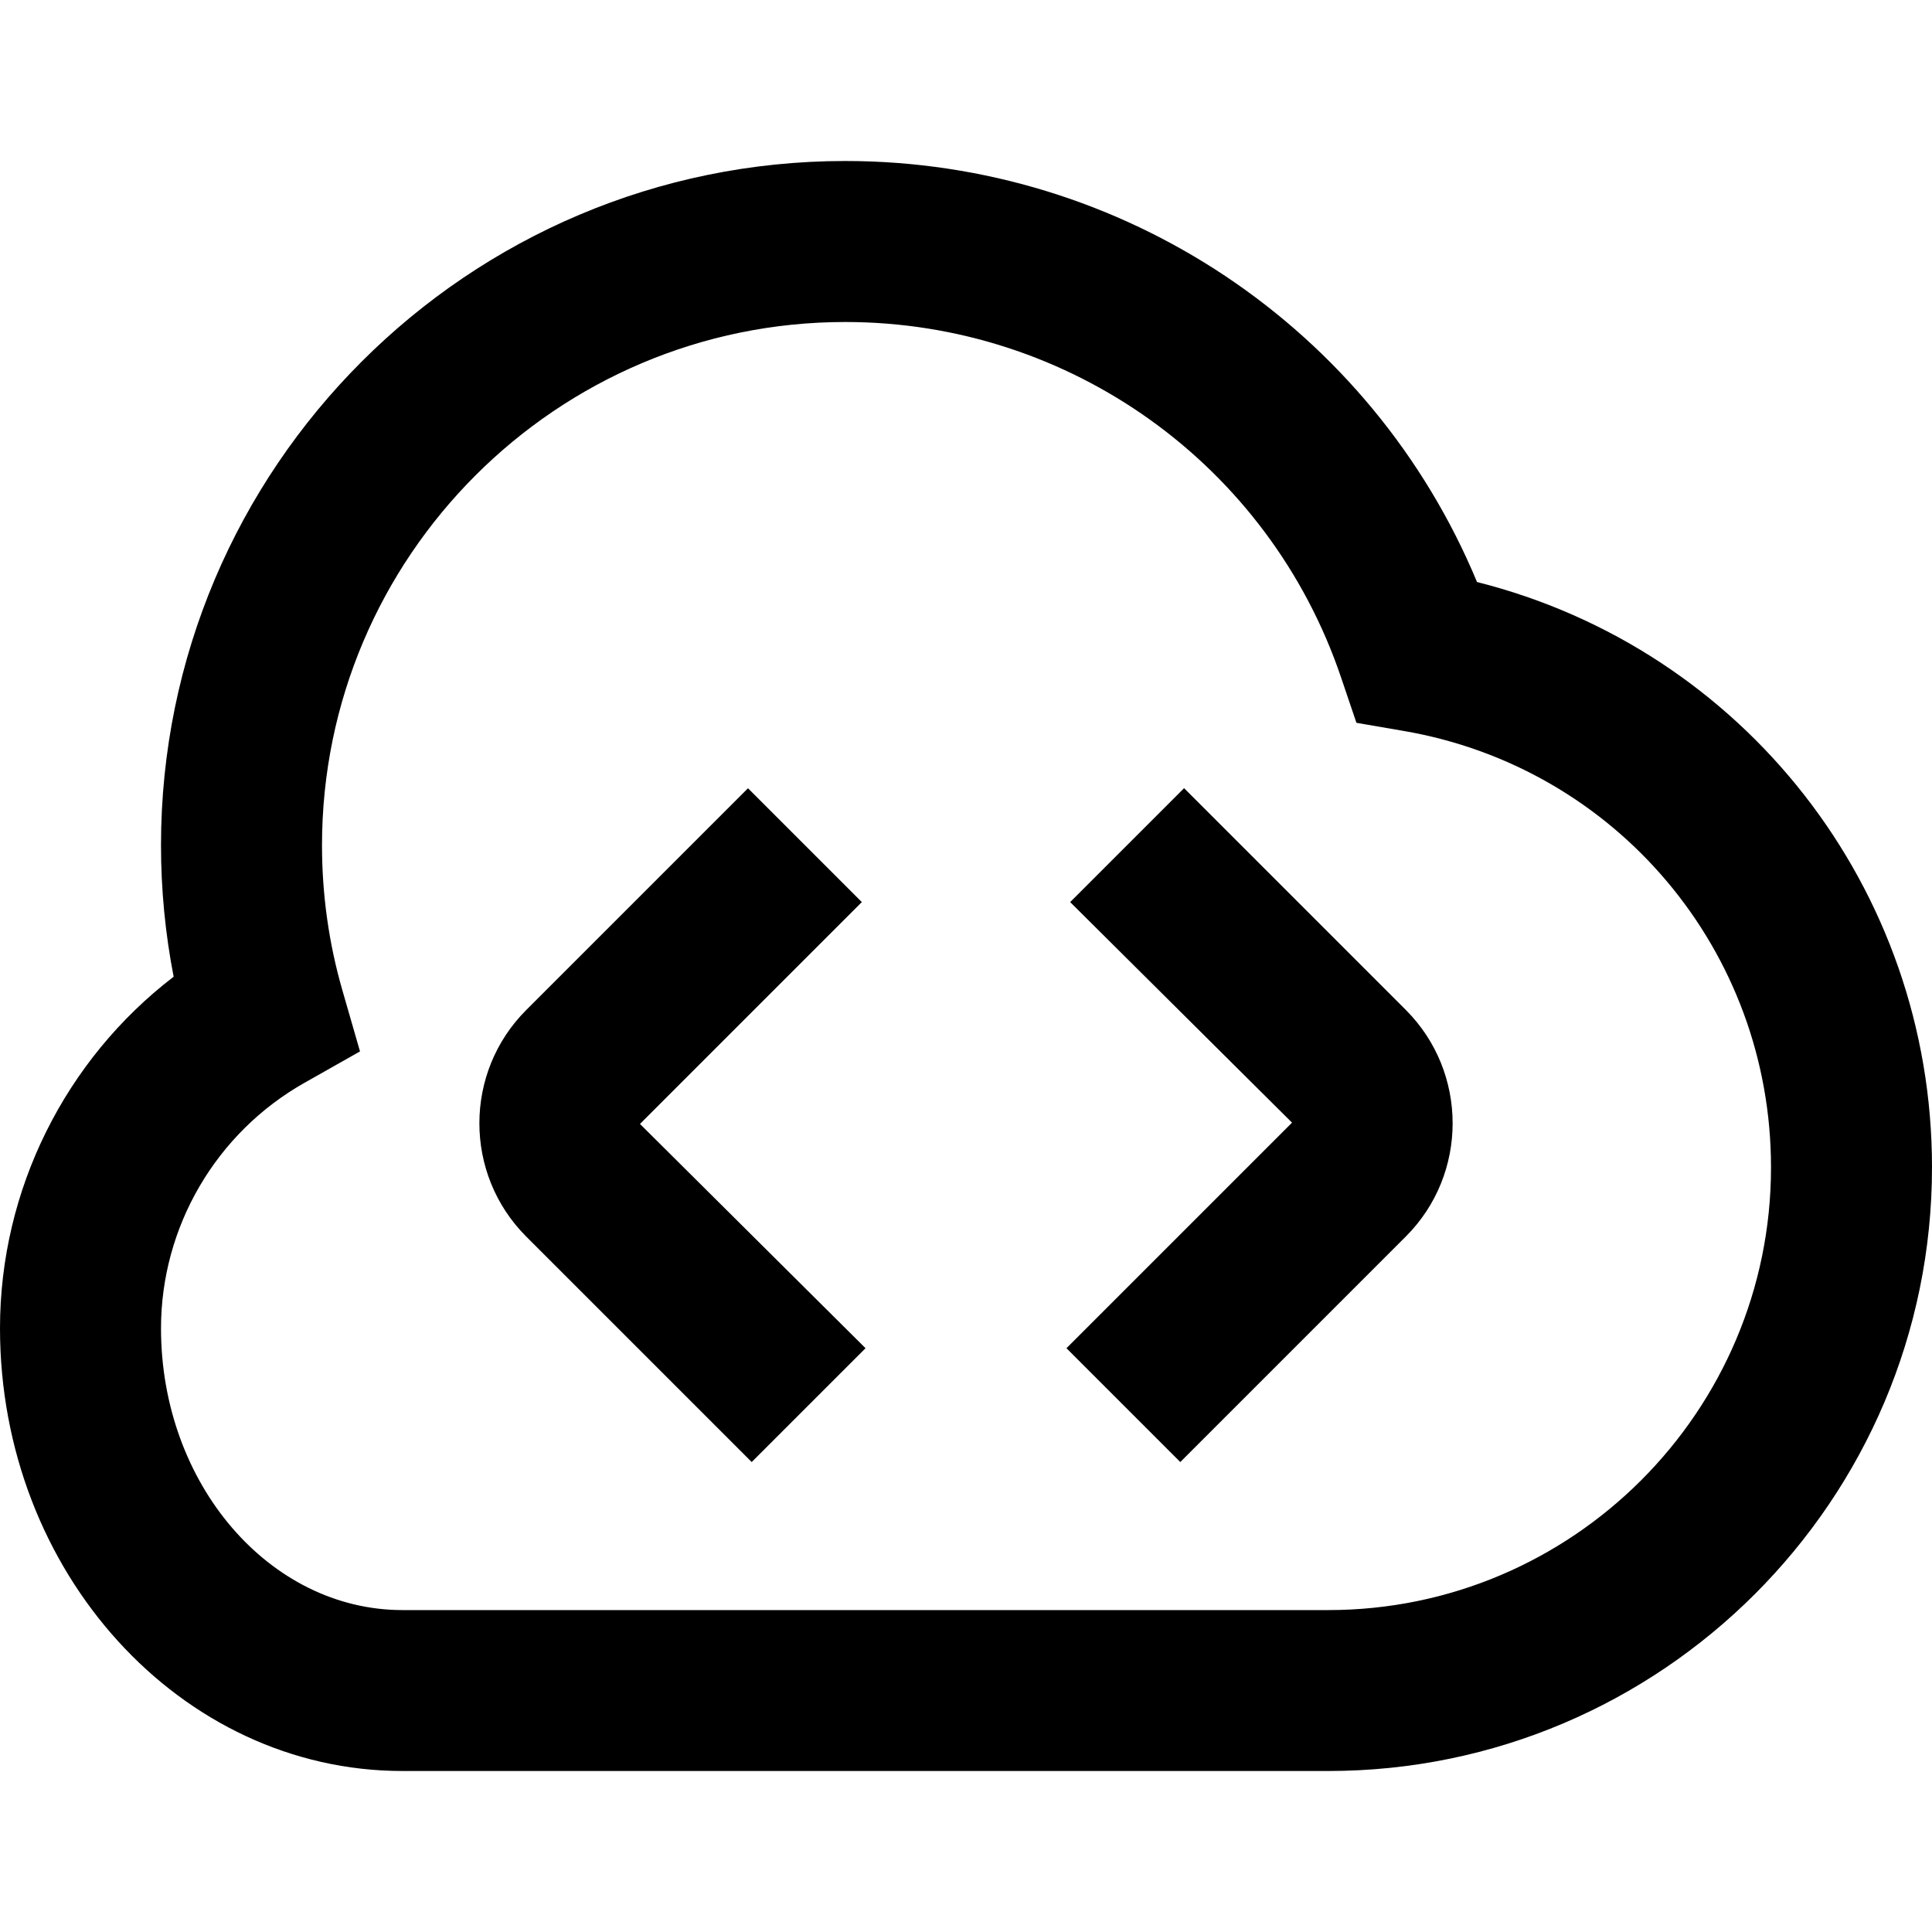 <svg xmlns="http://www.w3.org/2000/svg" id="Layer_1" data-name="Layer 1" viewBox="0 0 24 24"><path d="m7.95,13.962l2.802,2.786-1.414,1.414-2.802-2.802c-.775-.776-.774-2.038,0-2.812l2.756-2.756,1.414,1.414-2.756,2.756Zm6.758-4.17l-1.414,1.414,2.756,2.74-2.802,2.802,1.414,1.414,2.803-2.803c.774-.775.773-2.037,0-2.812l-2.756-2.756Zm9.292,4.708c0,4.136-3.364,7.5-7.5,7.5H5c-2.757,0-5-2.468-5-5.5,0-1.722.811-3.335,2.157-4.367-.104-.536-.157-1.082-.157-1.633C2,5.813,5.813,2,10.5,2c3.453,0,6.538,2.079,7.848,5.23,3.308.833,5.652,3.803,5.652,7.27Zm-2,0c0-2.687-1.919-4.966-4.563-5.42l-.587-.101-.191-.564c-.894-2.641-3.369-4.415-6.159-4.415-3.584,0-6.5,2.916-6.5,6.5,0,.613.085,1.219.253,1.801l.219.76-.688.389c-1.1.621-1.784,1.79-1.784,3.051,0,1.93,1.346,3.5,3,3.5h11.5c3.033,0,5.5-2.468,5.5-5.5Z"></path></svg>